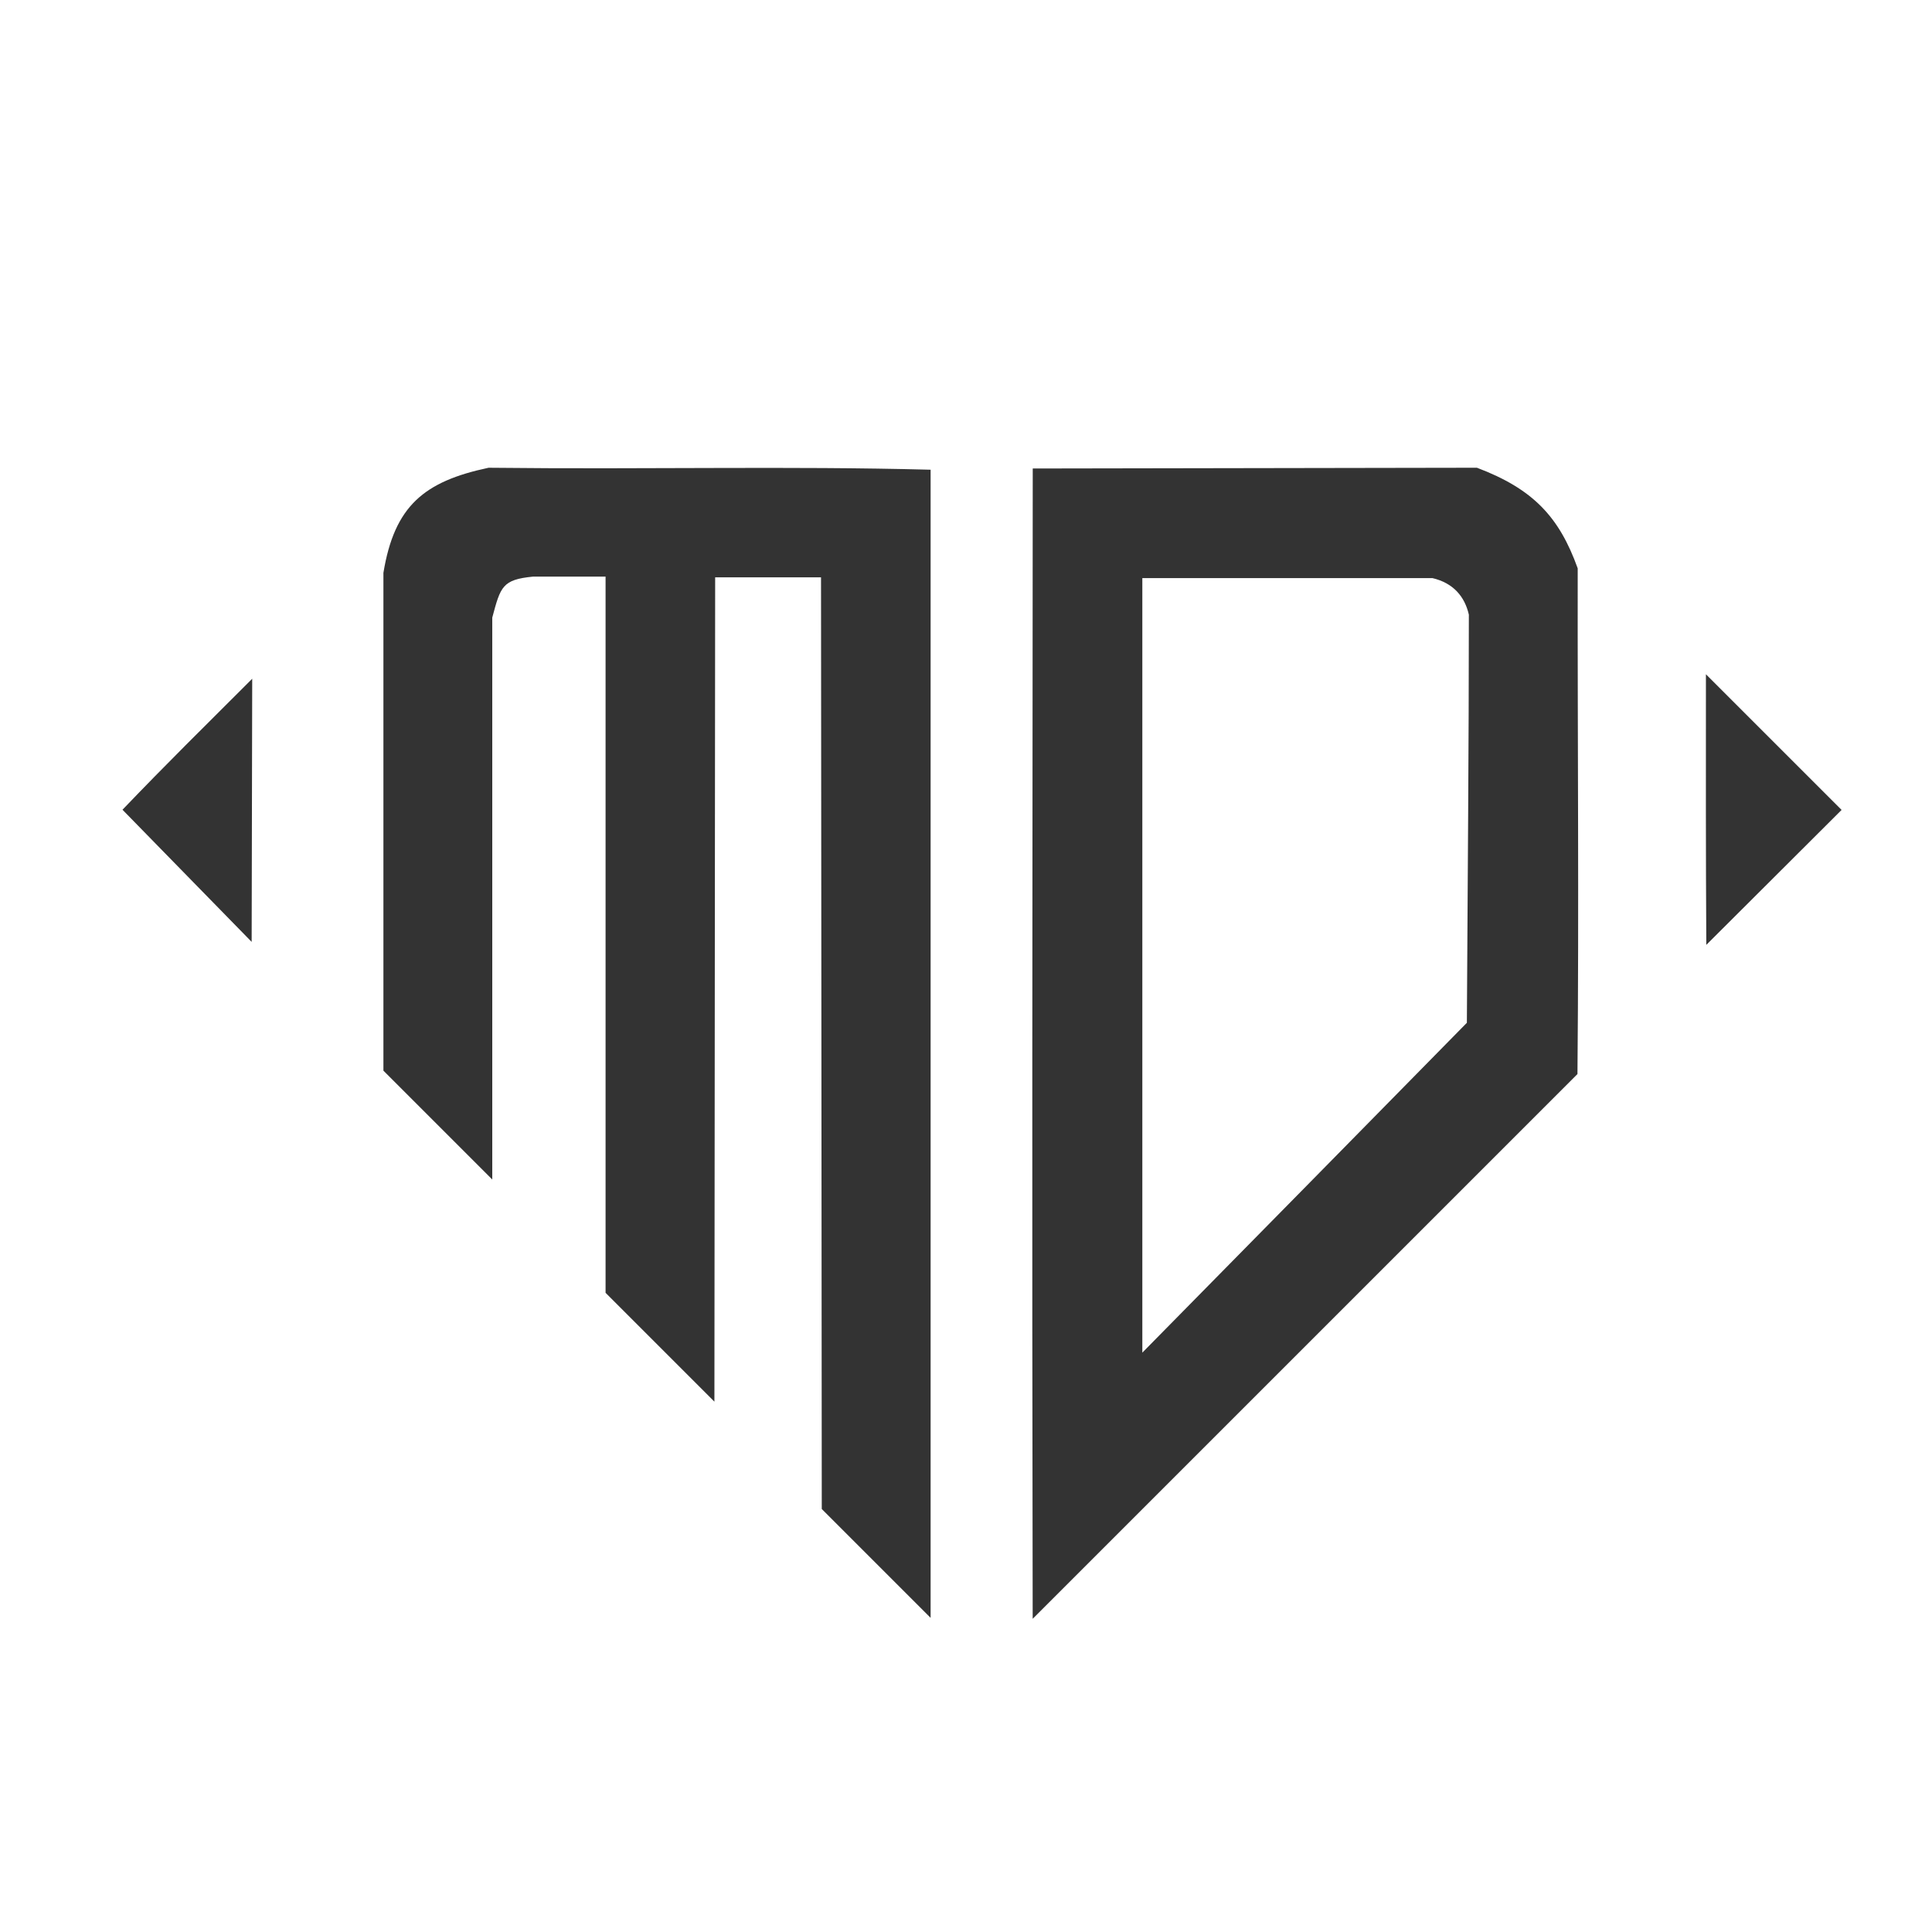 <?xml version="1.0" encoding="UTF-8" standalone="no"?>
<!-- Created with Inkscape (http://www.inkscape.org/) -->

<svg
   xmlns:dc="http://purl.org/dc/elements/1.1/"
   xmlns:cc="http://creativecommons.org/ns#"
   xmlns:rdf="http://www.w3.org/1999/02/22-rdf-syntax-ns#"
   xmlns:svg="http://www.w3.org/2000/svg"
   xmlns="http://www.w3.org/2000/svg"
   xmlns:sodipodi="http://sodipodi.sourceforge.net/DTD/sodipodi-0.dtd"
   xmlns:inkscape="http://www.inkscape.org/namespaces/inkscape"
   width="1300px"
   height="1300px"
   viewBox="0 0 1300 1300"
   version="1.1"
   id="SVGRoot"
   inkscape:version="0.92.2 (5c3e80d, 2017-08-06)"
   sodipodi:docname="logoFinal _Rounded.svg">
  <sodipodi:namedview
     id="base"
     pagecolor="#ffffff"
     bordercolor="#666666"
     borderopacity="1.0"
     inkscape:pageopacity="0.0"
     inkscape:pageshadow="2"
     inkscape:zoom="0.27849129"
     inkscape:cx="499.12345"
     inkscape:cy="724.12894"
     inkscape:document-units="px"
     inkscape:current-layer="layer1"
     showgrid="false"
     inkscape:window-width="928"
     inkscape:window-height="603"
     inkscape:window-x="415"
     inkscape:window-y="43"
     inkscape:window-maximized="0"
     showguides="false"
     inkscape:guide-bbox="true"
     inkscape:snap-global="false" />
  <defs
     id="defs914" />
  <g
     id="layer1"
     inkscape:groupmode="layer"
     inkscape:label="Layer 1">
    <g
       id="g1487"
       transform="translate(5.386,55.657)"
       style="fill:#333333;fill-opacity:1">
      <path
         style="fill:#333333;fill-opacity:1;stroke-width:1.003"
         d="m 689.524,259.584 c 99.632,-0.169 199.263,-0.339 298.895,-0.508 37.833,14.31 55.353,33.064 67.795,67.687 -0.136,124.208 0.879,223.676 -0.162,340.297 L 689.484,1033.596 c -0.527,-272.591 -0.152,-480.34 0.04,-774.011 z M 981.64,632.551 c 0.534,-100.935 1.335,-182.635 1.336,-274.619 -2.797,-12.243 -10.531,-21.343 -24.55,-24.609 H 763.263 V 854.503 C 841.034,775.623 919.778,695.464 981.64,632.551 Z m -434.326,6.013 -0.252,-305.742 h -71.231 c -0.169,154 -0.337,400.66 -0.506,554.659 L 402.091,814.248 V 332.32 h -48.685 c -20.858,2.024 -21.966,6.74 -27.563,27.615 V 738.001 L 252.606,664.763 V 329.802 c 7.421,-45.118 27.411,-61.509 70.74,-70.719 107.881,1.2 201.276,-1.232 297.455,1.324 V 1032.958 L 547.566,959.723 547.314,638.564 Z M 1142.494,398.042 c 30.432,30.427 60.864,60.853 91.296,91.28 l -91.041,90.803 c -0.387,-64.125 -0.255,-112.998 -0.255,-182.083 z M 77.036,489.193 C 107.293,457.619 131.082,434.283 164.32,401.052 l -0.374,177.066 z"
         id="path1489"
         inkscape:connector-curvature="0"
         sodipodi:nodetypes="cccccccccccccccccccccccccccccccccccccc" />
    </g>
  </g>
</svg>
